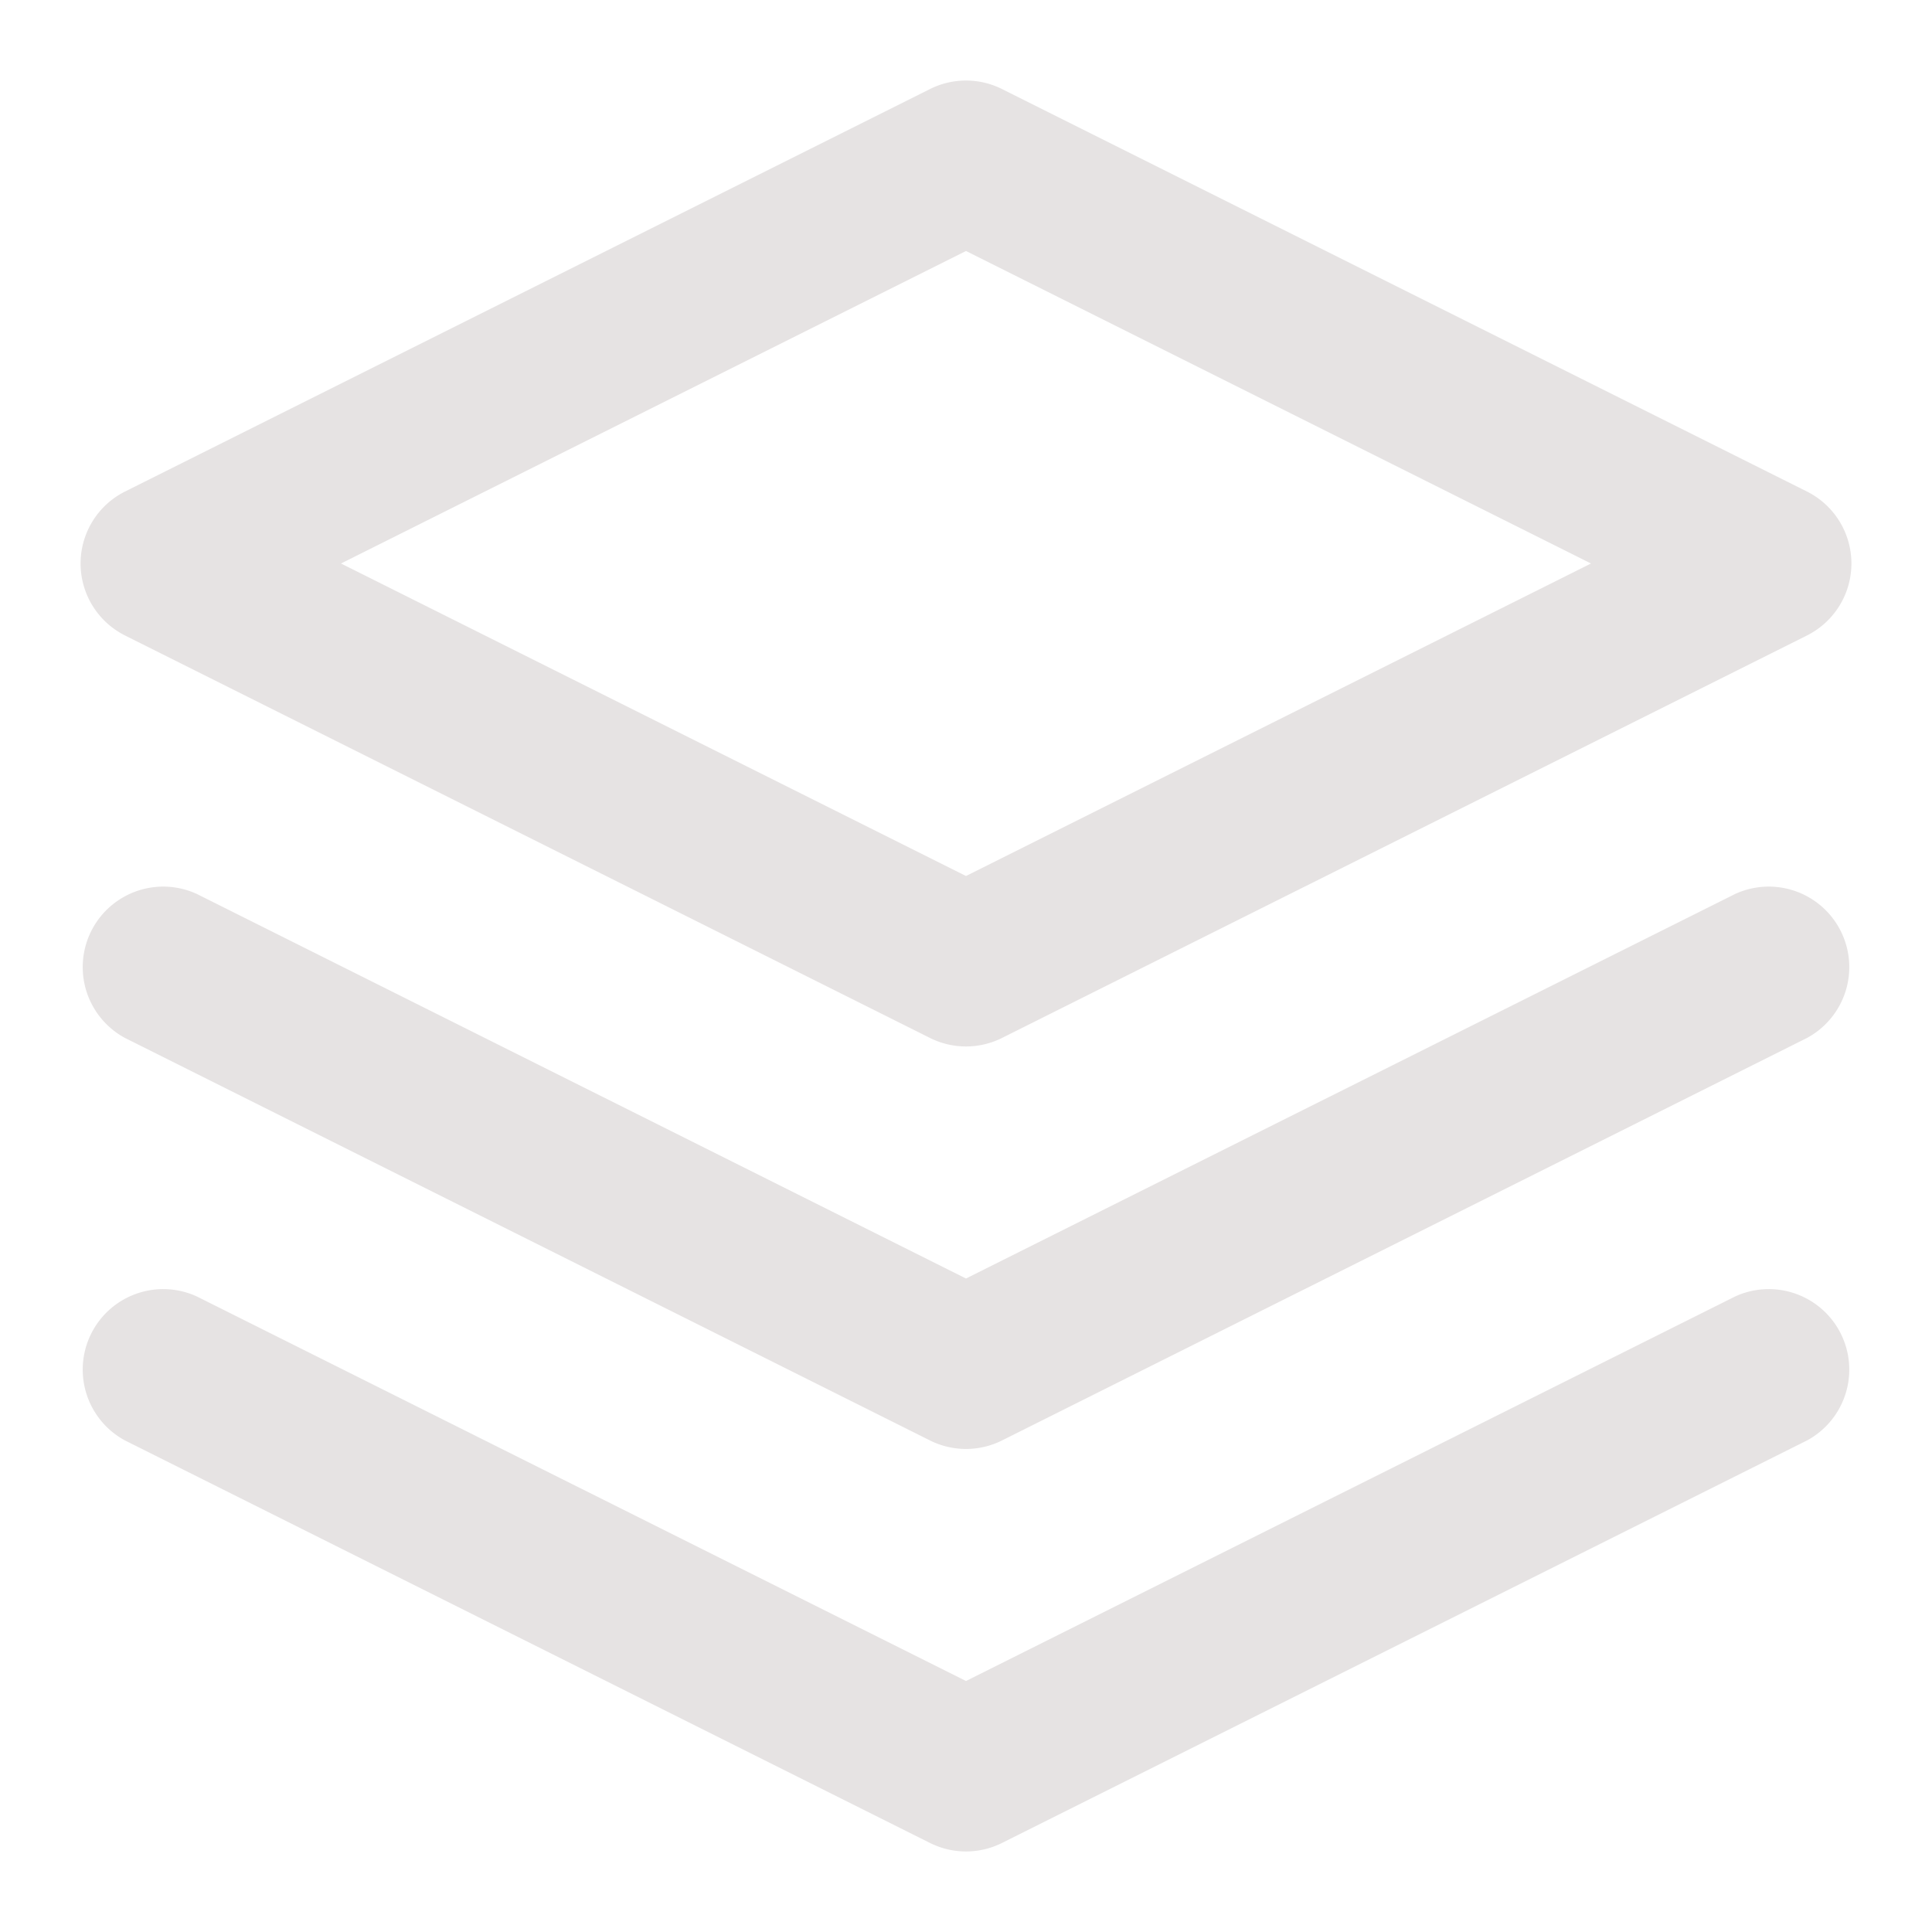 <svg xmlns="http://www.w3.org/2000/svg" width="24" height="24" viewBox="0 0 24 24">
    <path fill="#E6E3E3" fill-rule="nonzero" d="M11.553 1.106a1 1 0 0 1 .894 0l10 5a1 1 0 0 1 0 1.788l-10 5a1 1 0 0 1-.894 0l-10-5a1 1 0 0 1 0-1.788l10-5zM12 3.118L4.236 7 12 10.882 19.764 7 12 3.118zM2.447 16.106L12 20.882l9.553-4.776a1 1 0 0 1 .894 1.788l-10 5a1 1 0 0 1-.894 0l-10-5a1 1 0 0 1 .894-1.788zm0-5L12 15.882l9.553-4.776a1 1 0 0 1 .894 1.788l-10 5a1 1 0 0 1-.894 0l-10-5a1 1 0 0 1 .894-1.788z"/>
</svg>
